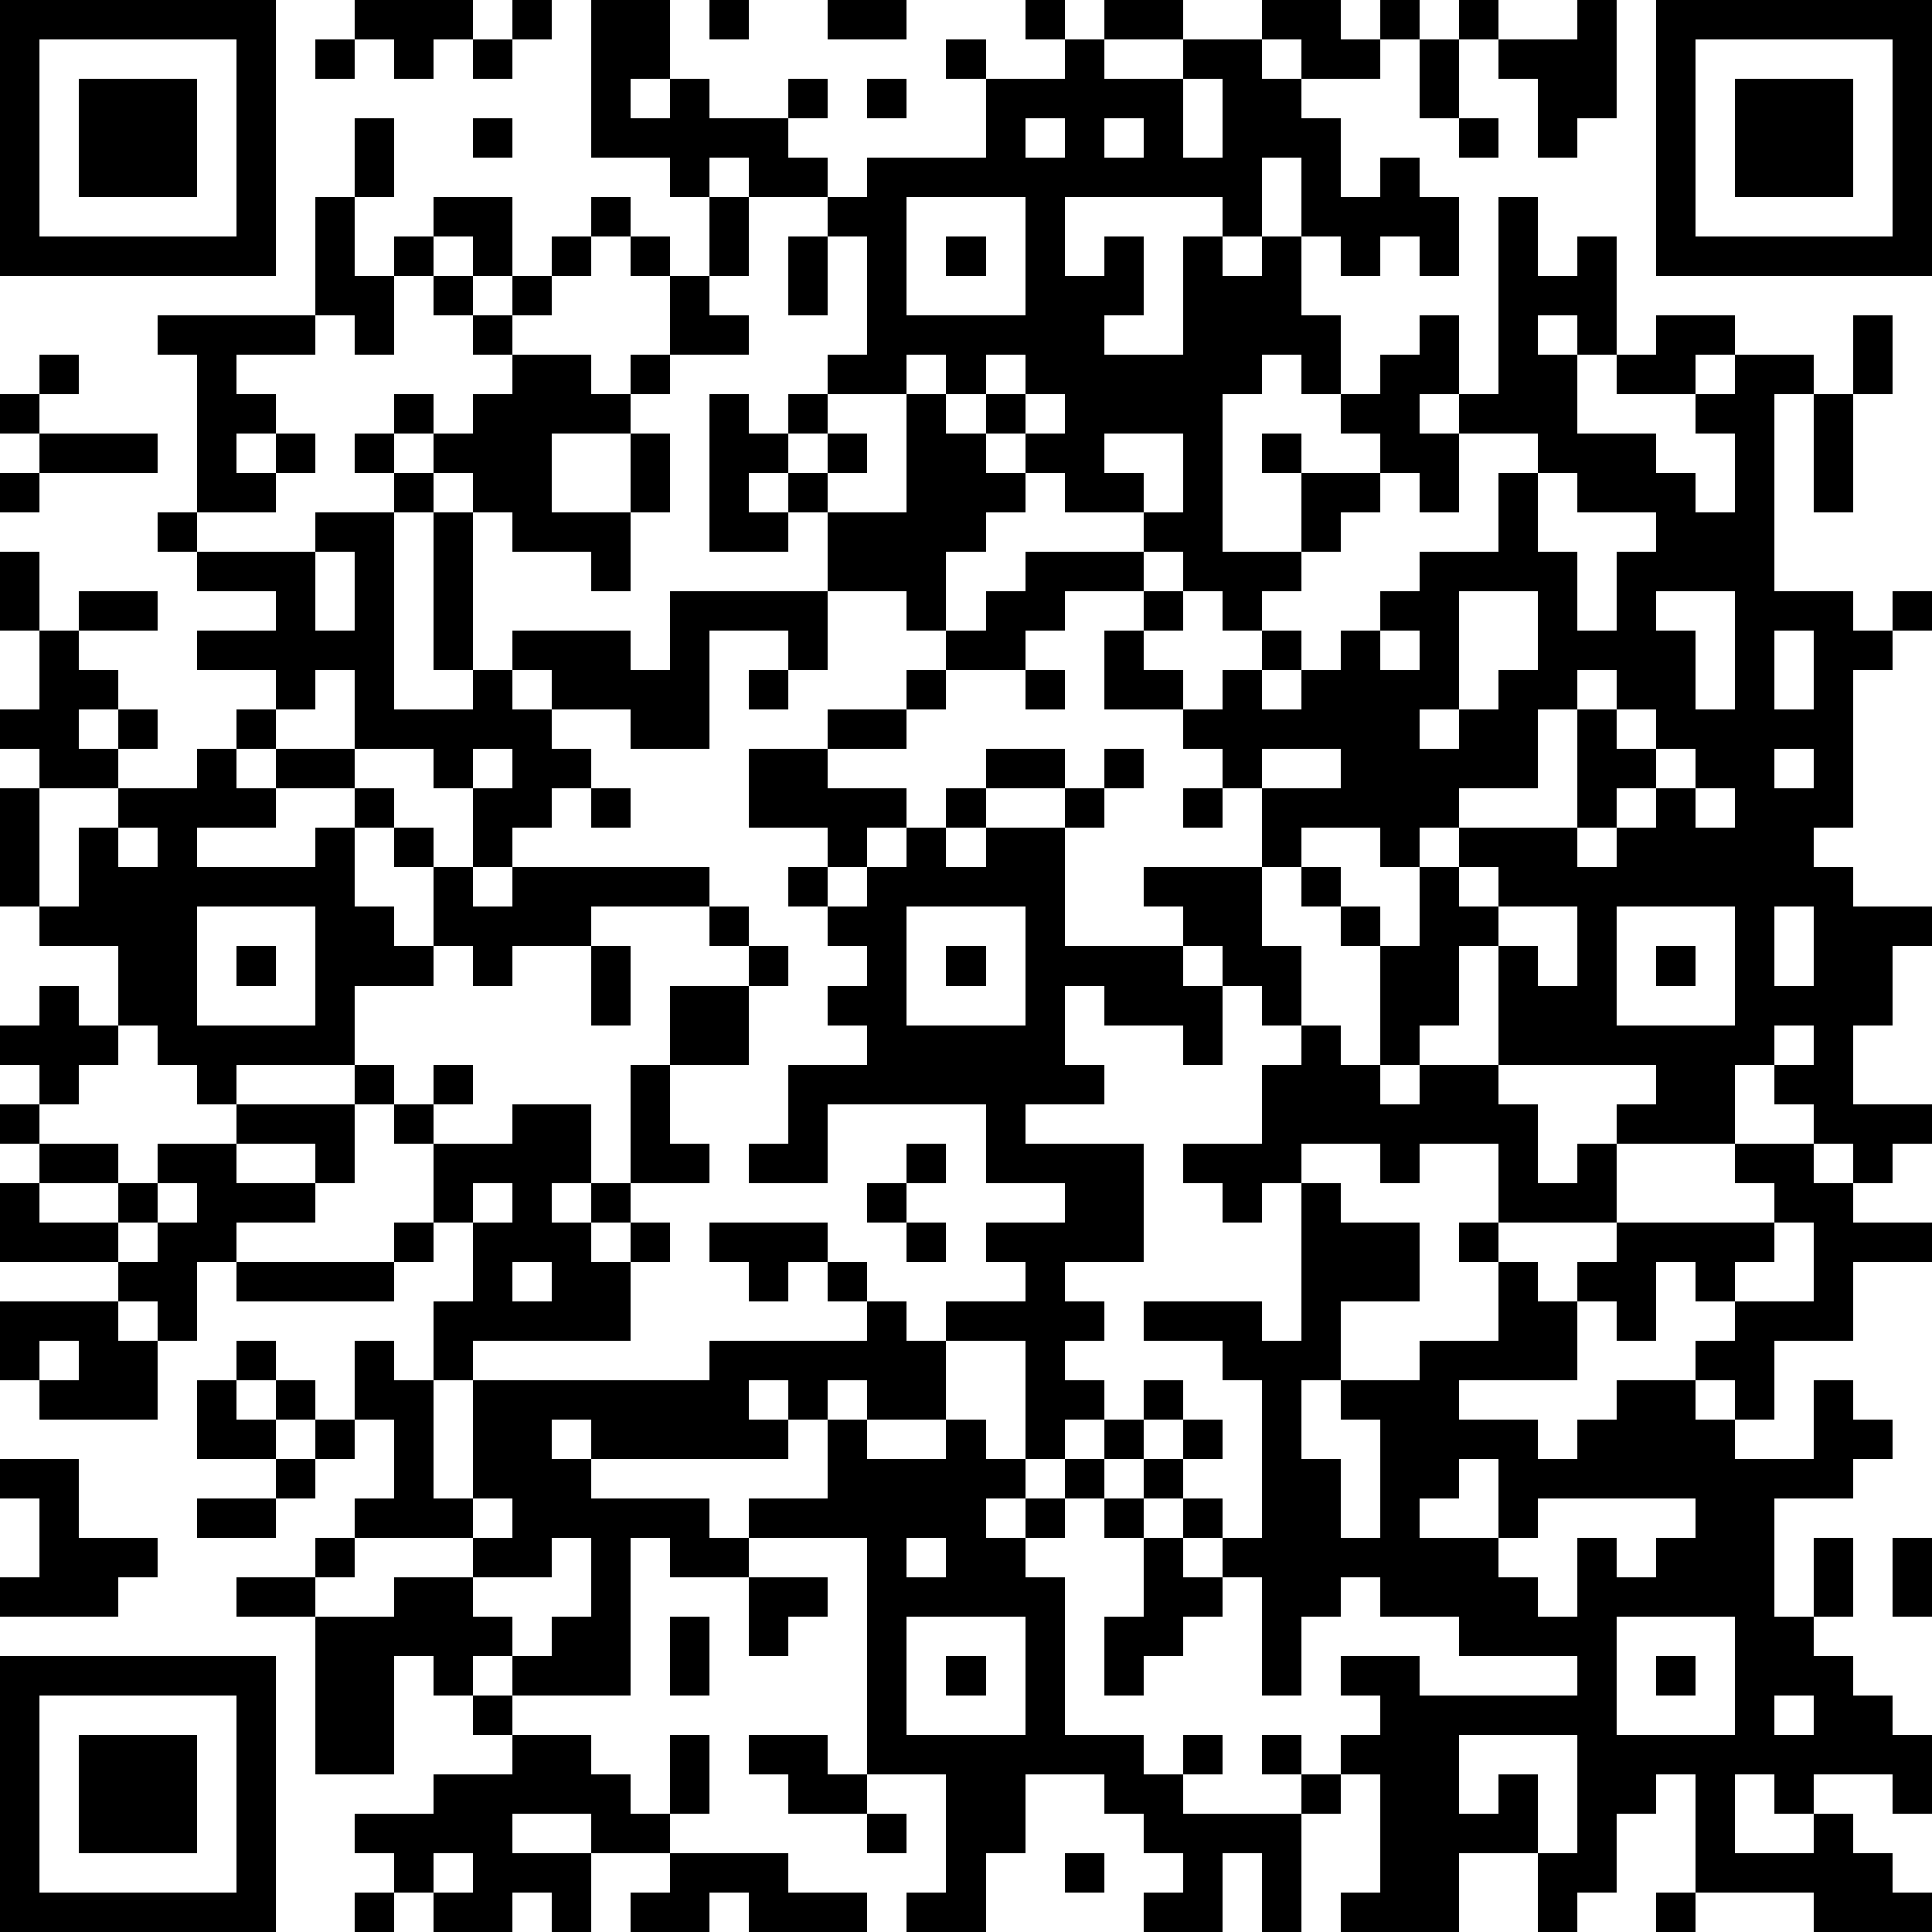 <?xml version="1.0" standalone="yes"?><svg version="1.1" xmlns="http://www.w3.org/2000/svg" xmlns:xlink="http://www.w3.org/1999/xlink" xmlns:ev="http://www.w3.org/2001/xml-events" width="196" height="196" shape-rendering="crispEdges"><path d="M0 0h7v7h-7zM9 0h3v1h-1v1h-1v-1h-1zM13 0h1v1h-1zM15 0h2v2h-1v1h1v-1h1v1h2v-1h1v1h-1v1h1v1h-2v-1h-1v1h-1v-1h-2zM18 0h1v1h-1zM21 0h2v1h-2zM26 0h1v1h-1zM28 0h2v1h-2zM32 0h2v1h1v-1h1v1h-1v1h-2v-1h-1zM37 0h1v1h-1zM40 0h1v3h-1v1h-1v-2h-1v-1h2zM42 0h7v7h-7zM1 1v5h5v-5zM8 1h1v1h-1zM12 1h1v1h-1zM24 1h1v1h-1zM27 1h1v1h2v-1h2v1h1v1h1v2h1v-1h1v1h1v2h-1v-1h-1v1h-1v-1h-1v-2h-1v2h-1v-1h-4v2h1v-1h1v2h-1v1h2v-3h1v1h1v-1h1v2h1v2h-1v-1h-1v1h-1v4h2v-2h-1v-1h1v1h2v-1h-1v-1h1v-1h1v-1h1v2h-1v1h1v-1h1v-5h1v2h1v-1h1v3h-1v-1h-1v1h1v2h2v1h1v1h1v-2h-1v-1h-2v-1h1v-1h2v1h-1v1h1v-1h2v1h-1v5h2v1h1v-1h1v1h-1v1h-1v4h-1v1h1v1h2v1h-1v2h-1v2h2v1h-1v1h-1v-1h-1v-1h-1v-1h-1v2h-3v-1h1v-1h-4v-3h-1v2h-1v1h-1v-3h-1v-1h-1v-1h-1v-2h-1v-1h-1v-1h-2v-2h1v-1h-2v1h-1v1h-2v-1h-1v-1h-2v-2h-1v-1h-1v1h1v1h-2v-4h1v1h1v-1h1v-1h1v-3h-1v-1h1v-1h3v-2h2zM36 1h1v2h-1zM43 1v5h5v-5zM2 2h3v3h-3zM22 2h1v1h-1zM30 2v2h1v-2zM44 2h3v3h-3zM9 3h1v2h-1zM12 3h1v1h-1zM26 3v1h1v-1zM28 3v1h1v-1zM37 3h1v1h-1zM8 5h1v2h1v-1h1v-1h2v2h-1v-1h-1v1h-1v2h-1v-1h-1zM15 5h1v1h-1zM18 5h1v2h-1zM23 5v3h3v-3zM14 6h1v1h-1zM16 6h1v1h-1zM20 6h1v2h-1zM24 6h1v1h-1zM11 7h1v1h-1zM13 7h1v1h-1zM17 7h1v1h1v1h-2zM4 8h4v1h-2v1h1v1h-1v1h1v-1h1v1h-1v1h-2v-4h-1zM12 8h1v1h-1zM47 8h1v2h-1zM1 9h1v1h-1zM13 9h2v1h1v-1h1v1h-1v1h-2v2h2v-2h1v2h-1v2h-1v-1h-2v-1h-1v-1h-1v-1h-1v-1h1v1h1v-1h1zM23 9v1h-2v1h-1v1h1v-1h1v1h-1v1h2v-3h1v-1zM25 9v1h-1v1h1v-1h1v-1zM0 10h1v1h-1zM26 10v1h-1v1h1v-1h1v-1zM46 10h1v3h-1zM1 11h3v1h-3zM9 11h1v1h-1zM28 11v1h1v1h-2v-1h-1v1h-1v1h-1v2h1v-1h1v-1h3v-1h1v-2zM37 11v2h-1v-1h-1v1h-1v1h-1v1h-1v1h-1v-1h-1v-1h-1v1h1v1h-1v1h1v1h1v-1h1v-1h1v1h-1v1h1v-1h1v-1h1v-1h1v-1h2v-2h1v-1zM0 12h1v1h-1zM10 12h1v1h-1zM39 12v2h1v2h1v-2h1v-1h-2v-1zM4 13h1v1h-1zM8 13h2v5h2v-1h-1v-4h1v4h1v-1h3v1h1v-2h4v2h-1v-1h-2v3h-2v-1h-2v-1h-1v1h1v1h1v1h-1v1h-1v1h-1v-2h-1v-1h-2v-2h-1v1h-1v-1h-2v-1h2v-1h-2v-1h3zM0 14h1v2h-1zM8 14v2h1v-2zM2 15h2v1h-2zM37 15v3h-1v1h1v-1h1v-1h1v-2zM42 15v1h1v2h1v-3zM1 16h1v1h1v1h-1v1h1v-1h1v1h-1v1h-2v-1h-1v-1h1zM35 16v1h1v-1zM45 16v2h1v-2zM19 17h1v1h-1zM23 17h1v1h-1zM26 17h1v1h-1zM40 17v1h-1v2h-2v1h-1v1h-1v-1h-2v1h1v1h1v1h1v-2h1v-1h3v-3h1v-1zM6 18h1v1h-1zM21 18h2v1h-2zM41 18v1h1v-1zM5 19h1v1h1v-1h2v1h-2v1h-2v1h3v-1h1v-1h1v1h-1v2h1v1h1v-2h-1v-1h1v1h1v1h1v-1h5v1h-3v1h-2v1h-1v-1h-1v1h-2v2h-3v1h-1v-1h-1v-1h-1v-2h-2v-1h-1v-3h1v3h1v-2h1v-1h2zM12 19v1h1v-1zM19 19h2v1h2v1h-1v1h-1v-1h-2zM25 19h2v1h-2zM28 19h1v1h-1zM32 19v1h2v-1zM42 19v1h-1v1h-1v1h1v-1h1v-1h1v-1zM45 19v1h1v-1zM15 20h1v1h-1zM24 20h1v1h-1zM27 20h1v1h-1zM30 20h1v1h-1zM43 20v1h1v-1zM3 21v1h1v-1zM23 21h1v1h1v-1h2v3h3v-1h-1v-1h3v2h1v2h-1v-1h-1v-1h-1v1h1v2h-1v-1h-2v-1h-1v2h1v1h-2v1h3v3h-2v1h1v1h-1v1h1v1h-1v1h-1v-3h-2v-1h2v-1h-1v-1h2v-1h-2v-2h-4v2h-2v-1h1v-2h2v-1h-1v-1h1v-1h-1v-1h-1v-1h1v1h1v-1h1zM37 22v1h1v-1zM5 23v3h3v-3zM18 23h1v1h-1zM23 23v3h3v-3zM38 23v1h1v1h1v-2zM41 23v3h3v-3zM45 23v2h1v-2zM6 24h1v1h-1zM15 24h1v2h-1zM19 24h1v1h-1zM24 24h1v1h-1zM42 24h1v1h-1zM1 25h1v1h1v1h-1v1h-1v-1h-1v-1h1zM17 25h2v2h-2zM33 26h1v1h1v1h1v-1h2v1h1v2h1v-1h1v2h-3v-2h-2v1h-1v-1h-2v1h-1v1h-1v-1h-1v-1h2v-2h1zM45 26v1h1v-1zM9 27h1v1h-1zM11 27h1v1h-1zM16 27h1v2h1v1h-2zM0 28h1v1h-1zM6 28h3v2h-1v-1h-2zM10 28h1v1h-1zM13 28h2v2h-1v1h1v-1h1v1h-1v1h1v-1h1v1h-1v2h-4v1h-1v-2h1v-2h-1v-2h2zM1 29h2v1h-2zM4 29h2v1h2v1h-2v1h-1v2h-1v-1h-1v-1h-3v-2h1v1h2v-1h1zM23 29h1v1h-1zM44 29h2v1h1v1h2v1h-2v2h-2v2h-1v-1h-1v-1h1v-1h-1v-1h-1v2h-1v-1h-1v-1h1v-1h4v-1h-1zM4 30v1h-1v1h1v-1h1v-1zM12 30v1h1v-1zM22 30h1v1h-1zM33 30h1v1h2v2h-2v2h-1v2h1v2h1v-3h-1v-1h2v-1h2v-2h-1v-1h1v1h1v1h1v2h-3v1h2v1h1v-1h1v-1h2v1h1v1h2v-2h1v1h1v1h-1v1h-2v3h1v-2h1v2h-1v1h1v1h1v1h1v2h-1v-1h-2v1h-1v-1h-1v2h2v-1h1v1h1v1h1v1h-3v-1h-3v-3h-1v1h-1v2h-1v1h-1v-2h-2v2h-3v-1h1v-3h-1v-1h1v-1h-1v-1h2v1h4v-1h-3v-1h-2v-1h-1v1h-1v2h-1v-3h-1v-1h-1v-1h-1v-1h-1v-1h1v-1h1v1h-1v1h1v-1h1v1h-1v1h1v1h1v-4h-1v-1h-2v-1h3v1h1zM10 31h1v1h-1zM18 31h3v1h-1v1h-1v-1h-1zM23 31h1v1h-1zM45 31v1h-1v1h2v-2zM6 32h4v1h-4zM13 32v1h1v-1zM21 32h1v1h-1zM0 33h3v1h1v2h-3v-1h-1zM22 33h1v1h1v2h-2v-1h-1v1h-1v-1h-1v1h1v1h-5v-1h-1v1h1v1h3v1h1v-1h2v-2h1v1h2v-1h1v1h1v1h-1v1h1v-1h1v-1h1v1h-1v1h-1v1h1v4h2v1h1v-1h1v1h-1v1h3v-1h-1v-1h1v1h1v1h-1v3h-1v-2h-1v2h-2v-1h1v-1h-1v-1h-1v-1h-2v2h-1v2h-2v-1h1v-3h-2v-6h-3v1h-2v-1h-1v4h-3v-1h-1v1h-1v-1h-1v3h-2v-4h-2v-1h2v-1h1v-1h1v-2h-1v-2h1v1h1v3h1v-3h6v-1h4zM1 34v1h1v-1zM6 34h1v1h-1zM5 35h1v1h1v-1h1v1h-1v1h-2zM8 36h1v1h-1zM0 37h2v2h2v1h-1v1h-3v-1h1v-2h-1zM7 37h1v1h-1zM37 37v1h-1v1h2v-2zM5 38h2v1h-2zM12 38v1h-3v1h-1v1h2v-1h2v-1h1v-1zM28 38h1v1h-1zM39 38v1h-1v1h1v1h1v-2h1v1h1v-1h1v-1zM14 39v1h-2v1h1v1h1v-1h1v-2zM23 39v1h1v-1zM29 39h1v1h1v1h-1v1h-1v1h-1v-2h1zM48 39h1v2h-1zM19 40h2v1h-1v1h-1zM17 41h1v2h-1zM23 41v3h3v-3zM41 41v3h3v-3zM0 42h7v7h-7zM24 42h1v1h-1zM42 42h1v1h-1zM1 43v5h5v-5zM12 43h1v1h-1zM45 43v1h1v-1zM2 44h3v3h-3zM13 44h2v1h1v1h1v-2h1v2h-1v1h-2v-1h-2v1h2v2h-1v-1h-1v1h-2v-1h-1v-1h-1v-1h2v-1h2zM19 44h2v1h1v1h-2v-1h-1zM37 44v2h1v-1h1v2h1v-3zM22 46h1v1h-1zM11 47v1h1v-1zM17 47h3v1h2v1h-3v-1h-1v1h-2v-1h1zM27 47h1v1h-1zM9 48h1v1h-1zM42 48h1v1h-1z" style="fill:#000" transform="translate(0,0) scale(4)"/></svg>